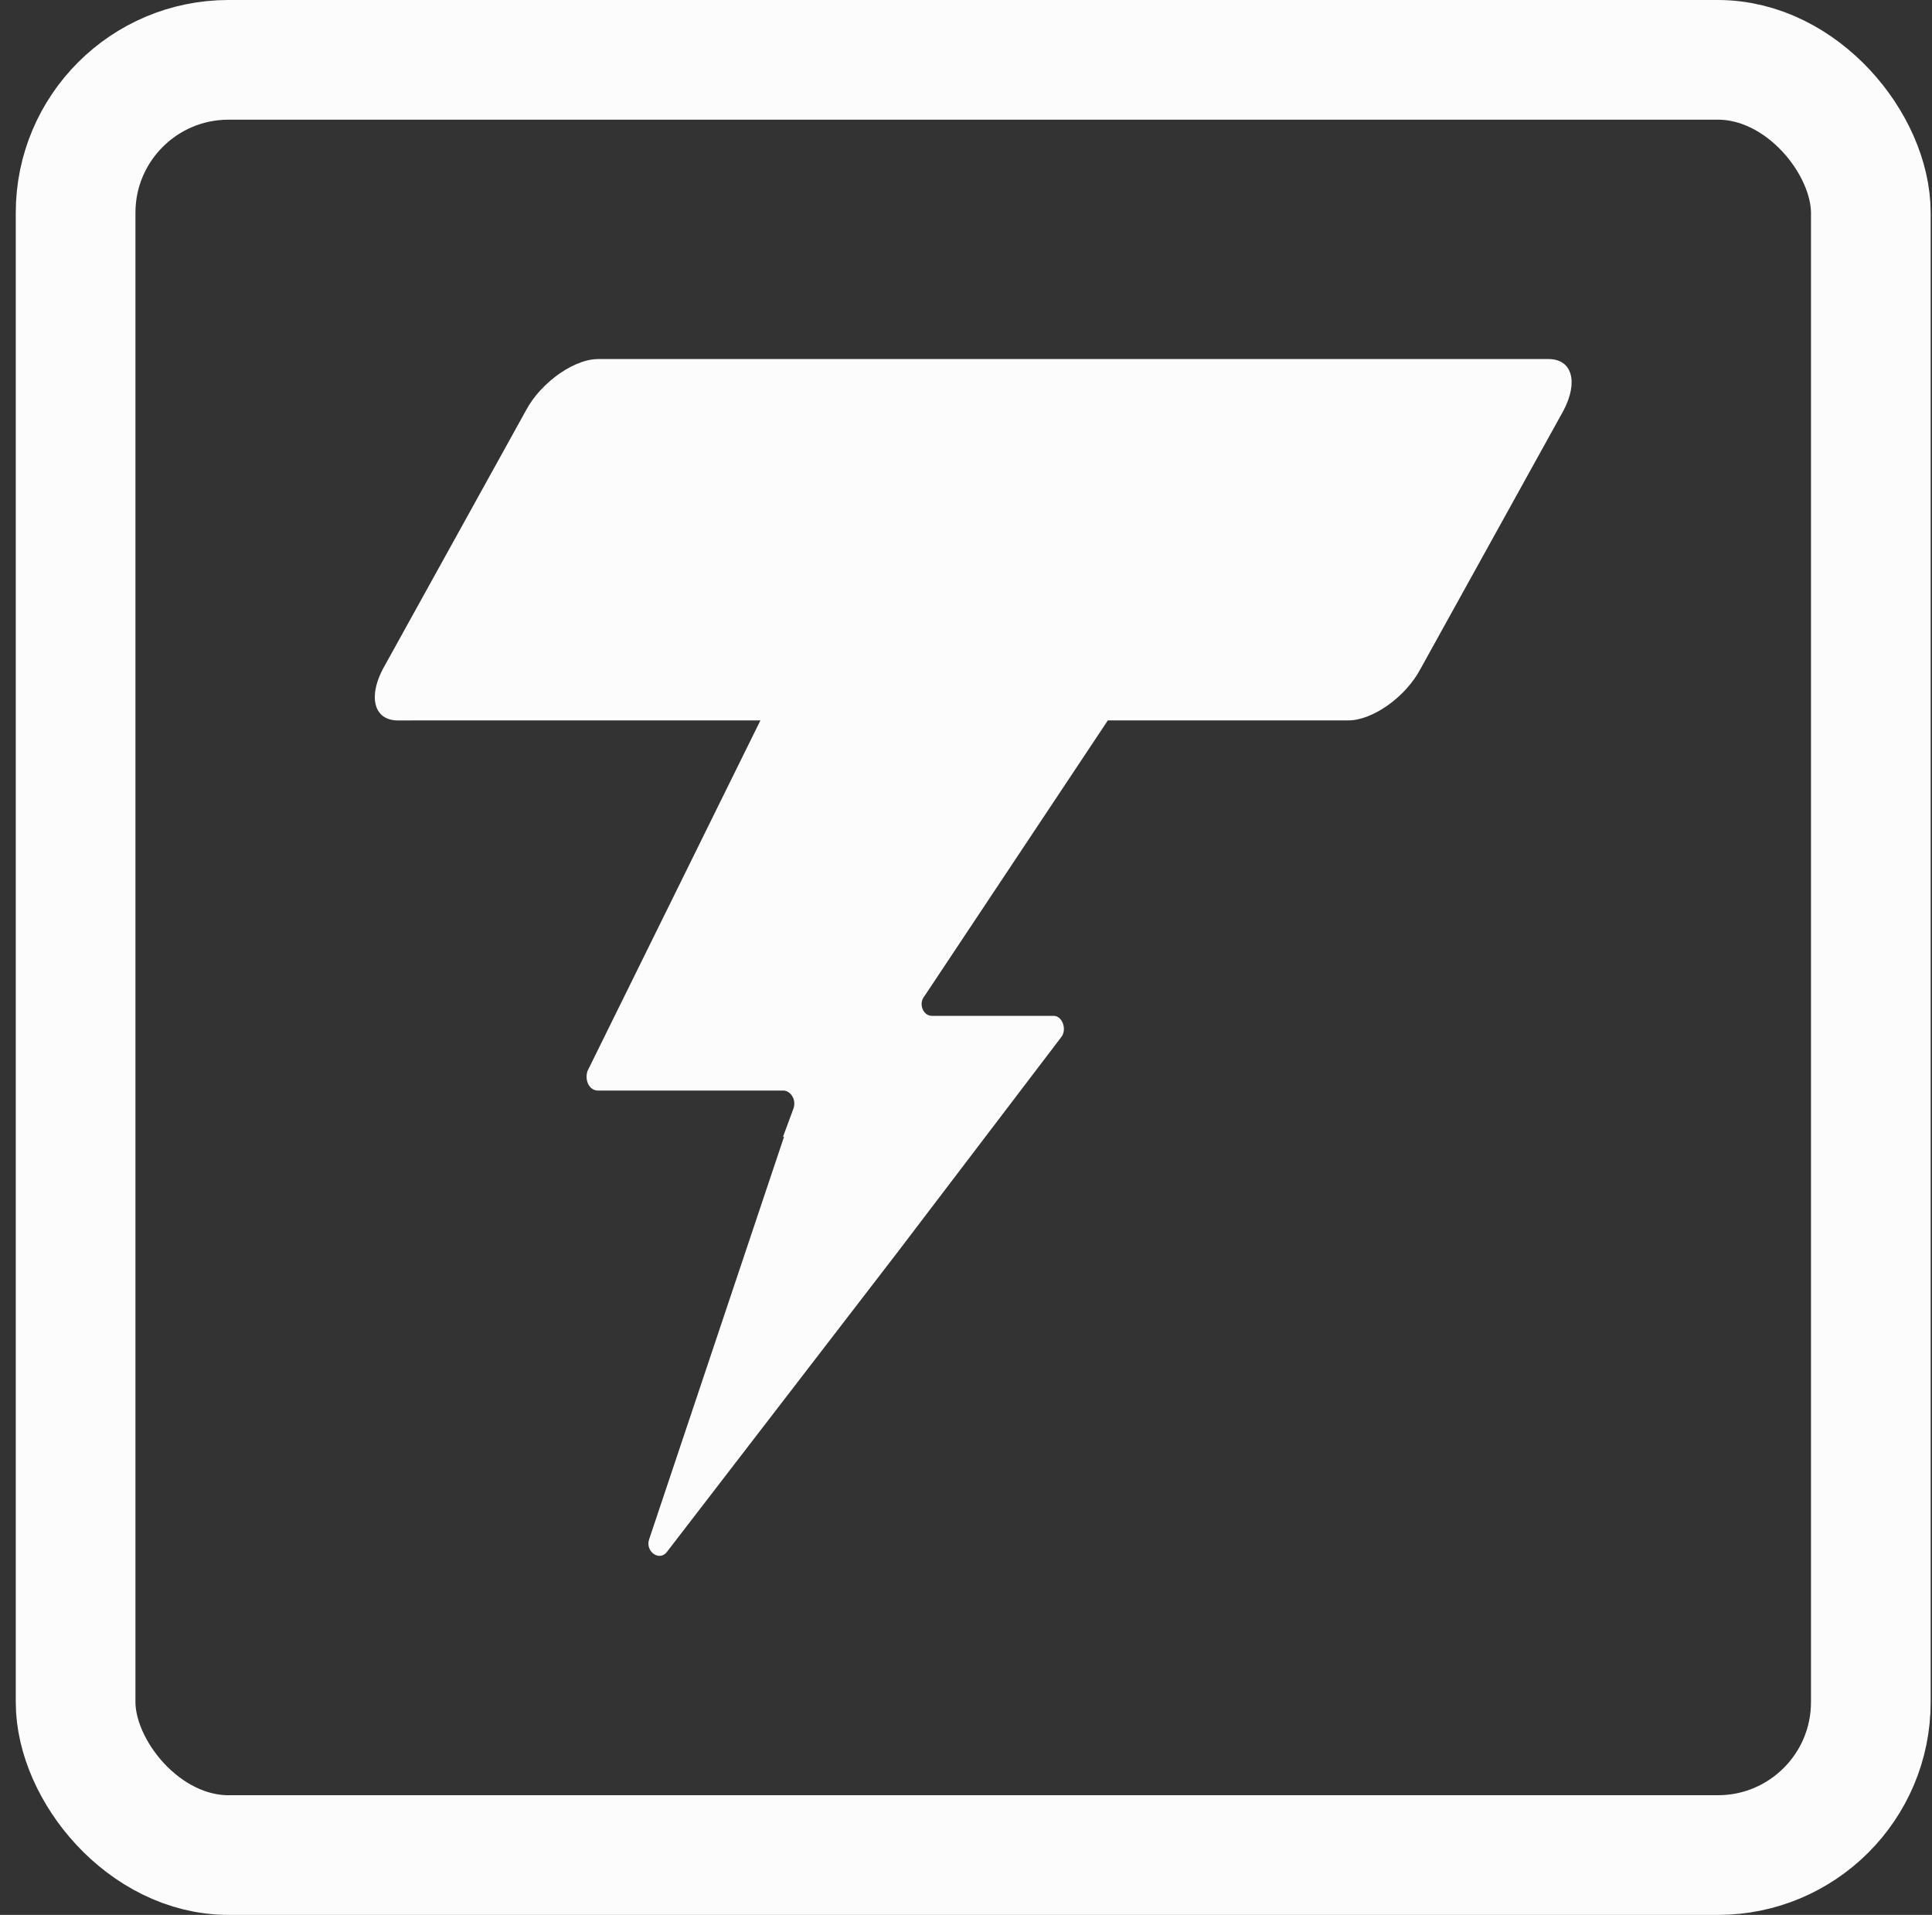 <svg width="113" height="112" viewBox="0 0 113 112" fill="none" xmlns="http://www.w3.org/2000/svg">
<rect x="0" y="0" width="113" height="112" fill="#333333" stroke="none"/>
<path fill-rule="evenodd" clip-rule="evenodd" d="M30.755 24.02C30.98 23.594 31.275 23.188 31.612 22.82L31.623 22.813C32.316 22.06 33.187 21.466 34.007 21.184L34.02 21.175C34.354 21.062 34.679 21 34.98 21H90.565C91.971 21 92.321 22.355 91.443 24.02L83.087 39.115C82.209 40.779 80.275 42.135 78.867 42.135H64.796L54.066 58.269C53.712 58.686 53.975 59.413 54.503 59.416H61.627C62.153 59.416 62.418 60.247 62.066 60.666L52.487 73.252L52.483 73.258L39.027 90.743C38.588 91.37 37.708 90.743 37.973 90.015L45.859 66.482C45.839 66.485 45.818 66.488 45.797 66.491L46.412 64.827C46.58 64.332 46.269 63.833 45.86 63.786H34.977C34.449 63.786 34.186 63.161 34.362 62.641L44.476 42.135H24.074L24.072 42.136V42.139H23.279C22.341 42.139 21.873 41.535 21.926 40.639C21.952 40.192 22.108 39.67 22.401 39.115L30.755 24.02Z" fill="#FCFCFC"/>
<rect x="4.422" y="3.5" width="105" height="105" rx="8.944" stroke="#FCFCFC" stroke-width="7"/>
</svg>
